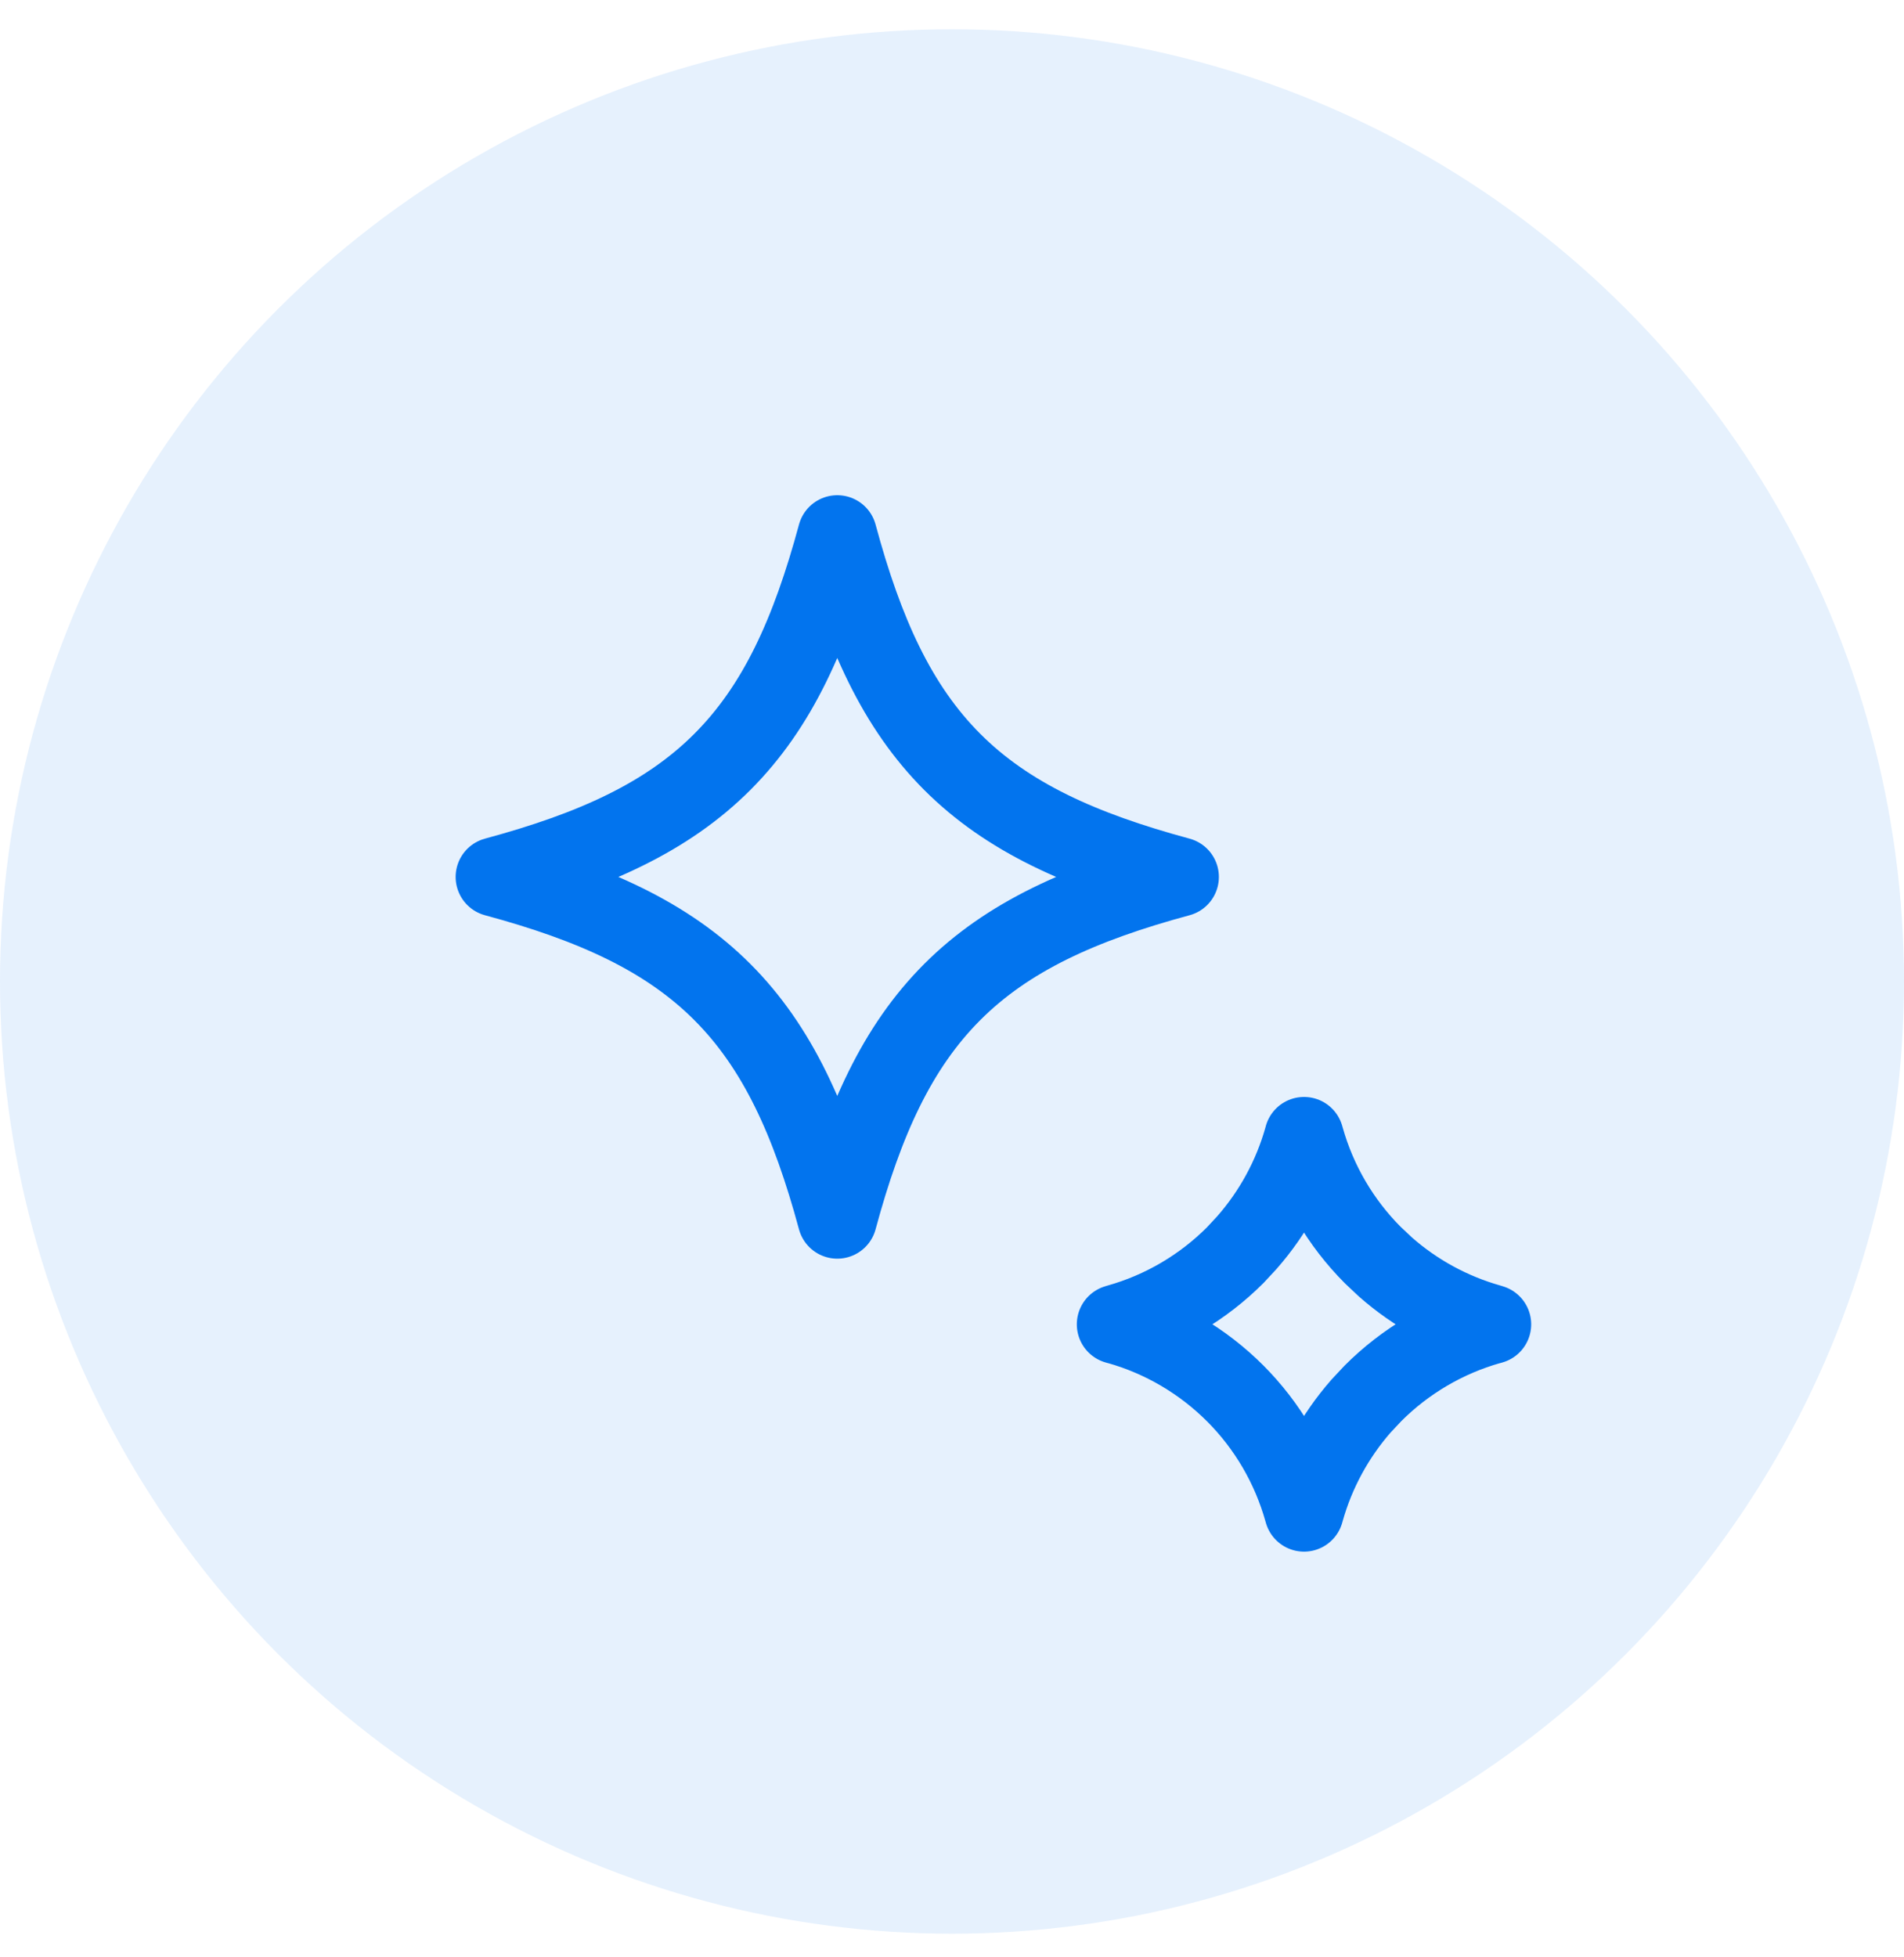 <svg width="36" height="37" viewBox="0 0 36 37" fill="none" xmlns="http://www.w3.org/2000/svg">
<circle cx="18" cy="18.553" r="18" fill="#0274EE" fill-opacity="0.1"/>
<path d="M15.831 10.111C16.333 11.971 16.961 13.358 18.005 14.403C19.05 15.448 20.438 16.075 22.296 16.577C20.438 17.079 19.05 17.707 18.005 18.752C16.961 19.797 16.333 21.184 15.831 23.043C15.328 21.184 14.701 19.797 13.657 18.752C12.612 17.707 11.224 17.079 9.365 16.577C11.224 16.075 12.612 15.448 13.657 14.403C14.702 13.358 15.328 11.971 15.831 10.111Z" stroke="#0274EE" stroke-width="1.5" stroke-linejoin="round"/>
<path d="M24.664 28.554V28.553C24.87 27.821 25.237 27.146 25.736 26.577L25.958 26.34C26.571 25.726 27.331 25.279 28.166 25.043V25.044L28.201 25.034L28.166 25.023C27.436 24.817 26.762 24.45 26.194 23.949L25.958 23.727C25.345 23.113 24.9 22.352 24.665 21.517L24.656 21.486L24.648 21.517C24.442 22.247 24.075 22.921 23.576 23.489L23.355 23.727C22.741 24.341 21.981 24.788 21.146 25.023H21.145L21.11 25.034L21.145 25.044L21.146 25.043C21.981 25.279 22.741 25.726 23.355 26.34C23.968 26.954 24.413 27.717 24.648 28.553L24.648 28.554L24.656 28.581L24.664 28.554Z" stroke="#0274EE" stroke-width="1.5" stroke-linejoin="round"/>
</svg>
